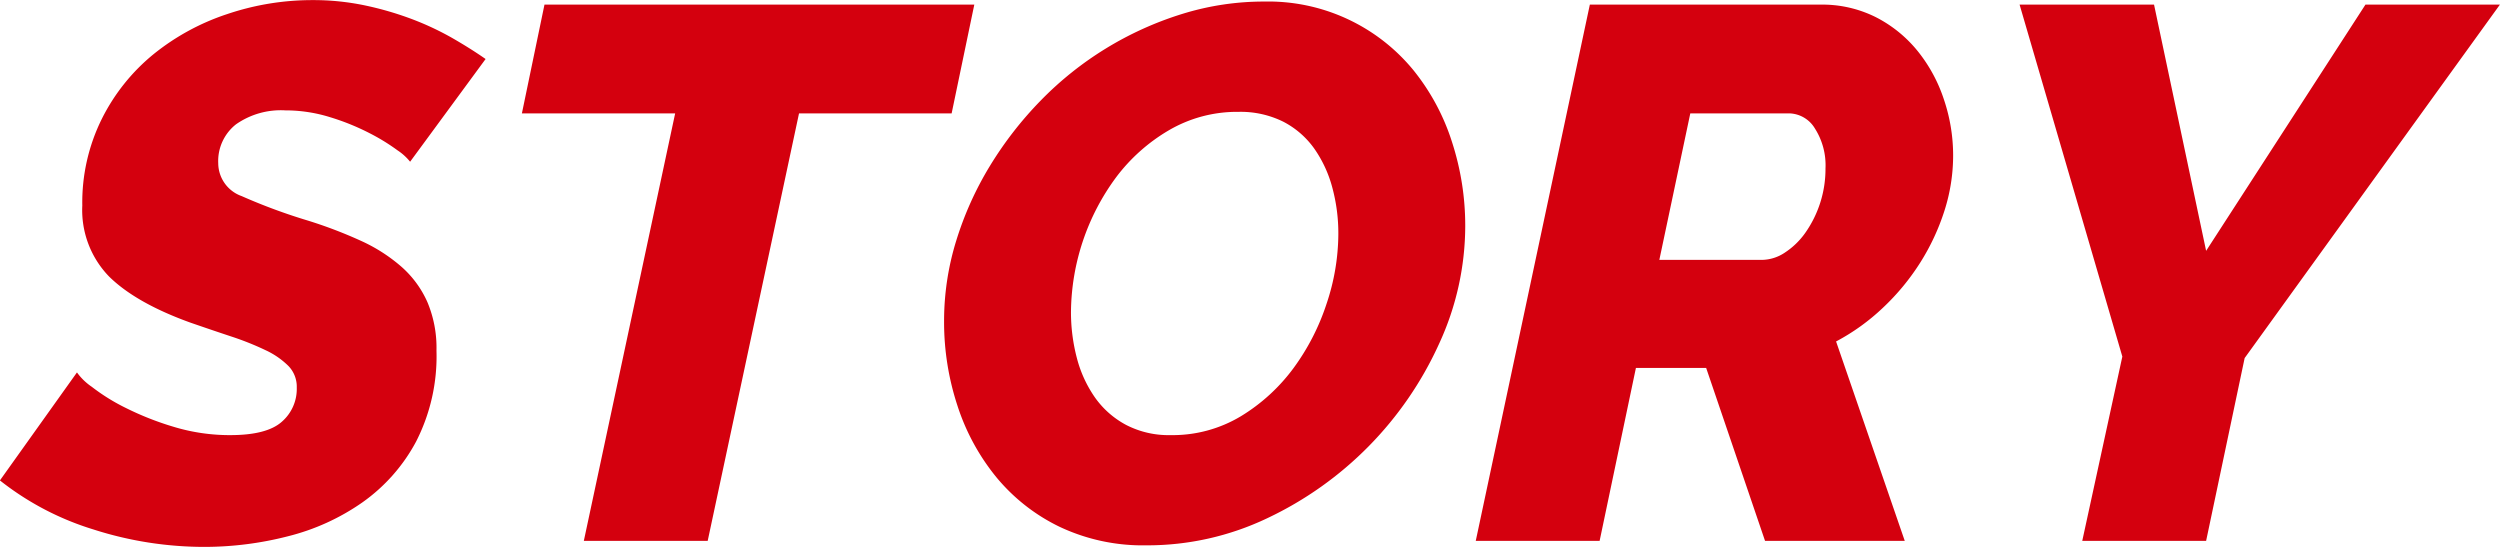 <svg xmlns="http://www.w3.org/2000/svg" width="304.37" height="66.594" viewBox="0 0 304.37 66.594">
  <defs>
    <style>
      .cls-1 {
        fill: #d4000e;
        fill-rule: evenodd;
      }
    </style>
  </defs>
  <path id="STORY" class="cls-1" d="M1141.78,511.453a27.378,27.378,0,0,0,9.1-4.138,21.4,21.4,0,0,0,6.53-7.4,22.8,22.8,0,0,0,2.48-11.08,14.336,14.336,0,0,0-1.1-5.885,12.457,12.457,0,0,0-3.17-4.322,20.094,20.094,0,0,0-4.97-3.173,54.6,54.6,0,0,0-6.39-2.436,69.72,69.72,0,0,1-8.09-2.989,4.271,4.271,0,0,1-2.85-4,5.691,5.691,0,0,1,2.16-4.736,9.519,9.519,0,0,1,6.02-1.7,18.233,18.233,0,0,1,5.43.828,28.579,28.579,0,0,1,4.78,1.931,24.687,24.687,0,0,1,3.45,2.115,6.665,6.665,0,0,1,1.52,1.379l9.19-12.506q-1.845-1.287-4.09-2.575a34.829,34.829,0,0,0-4.92-2.3,39.146,39.146,0,0,0-5.7-1.655,30.591,30.591,0,0,0-6.35-.643,32.4,32.4,0,0,0-10.39,1.7,28.443,28.443,0,0,0-8.96,4.873,23.949,23.949,0,0,0-6.3,7.863,22.871,22.871,0,0,0-2.39,10.574,11.608,11.608,0,0,0,3.26,8.644q3.27,3.22,9.89,5.609c1.77,0.614,3.45,1.182,5.01,1.7a34.765,34.765,0,0,1,4.14,1.655,9.781,9.781,0,0,1,2.8,1.931,3.621,3.621,0,0,1,1.01,2.621,5.285,5.285,0,0,1-1.84,4.184c-1.22,1.073-3.31,1.609-6.25,1.609a23.456,23.456,0,0,1-6.9-1.012,35.966,35.966,0,0,1-5.83-2.3,23.979,23.979,0,0,1-4.14-2.574,7.139,7.139,0,0,1-1.8-1.747l-9.38,13.149a34.753,34.753,0,0,0,11.41,5.977,44.134,44.134,0,0,0,13.51,2.115A40.855,40.855,0,0,0,1141.78,511.453Zm36.05,0.552h15.08l11.12-52.047h18.58l2.76-13.242h-52.33l-2.75,13.242h18.66Zm83.21-2.759A43.233,43.233,0,0,0,1281.96,488a34.288,34.288,0,0,0,3.18-14.345,32.993,32.993,0,0,0-1.61-10.207,26.851,26.851,0,0,0-4.69-8.736,22.847,22.847,0,0,0-18.16-8.367,33.526,33.526,0,0,0-10.03,1.517,41,41,0,0,0-17.19,10.529,44.623,44.623,0,0,0-6.21,8,40.279,40.279,0,0,0-4.09,9.1,33,33,0,0,0-1.47,9.748,32.556,32.556,0,0,0,1.61,10.253,26.773,26.773,0,0,0,4.73,8.735,22.837,22.837,0,0,0,7.73,6.069,23.7,23.7,0,0,0,10.57,2.253A33.944,33.944,0,0,0,1261.04,509.246Zm-17.19-11.357a10.933,10.933,0,0,1-3.77-3.31,14.9,14.9,0,0,1-2.21-4.782,21.882,21.882,0,0,1-.73-5.747,27.988,27.988,0,0,1,5.47-16.276,21.792,21.792,0,0,1,6.43-5.747,16.437,16.437,0,0,1,8.51-2.253,11.675,11.675,0,0,1,5.43,1.195,10.6,10.6,0,0,1,3.77,3.265,14.953,14.953,0,0,1,2.2,4.735,21.388,21.388,0,0,1,.74,5.7,26.939,26.939,0,0,1-1.43,8.46,27.831,27.831,0,0,1-4.04,7.862,22.433,22.433,0,0,1-6.39,5.839,16.132,16.132,0,0,1-8.56,2.3A11.233,11.233,0,0,1,1243.85,497.889Zm57.65,14.116,4.42-21.058h8.55l7.17,21.058h17.01l-8.36-24.277a25.9,25.9,0,0,0,5.74-4.138,28.365,28.365,0,0,0,4.51-5.471,27.422,27.422,0,0,0,2.94-6.3,22.091,22.091,0,0,0,1.06-6.713,21.264,21.264,0,0,0-1.11-6.8,18.658,18.658,0,0,0-3.17-5.885,15.762,15.762,0,0,0-5.06-4.138,14.541,14.541,0,0,0-6.85-1.564h-28.04l-13.89,65.289h15.08Zm7.27-34.208,3.77-17.839h12.04a3.751,3.751,0,0,1,3.13,1.839,8.328,8.328,0,0,1,1.29,4.874,13.518,13.518,0,0,1-2.48,7.862,9.22,9.22,0,0,1-2.49,2.391,5.119,5.119,0,0,1-2.76.873h-12.5Zm51.49,34.208h15.08l4.69-22.254,31.08-43.035h-16.37l-19.4,29.978L1369,446.716h-16.37l12.51,42.851Z" transform="translate(-1106.75 -446.156)"/>
</svg>
